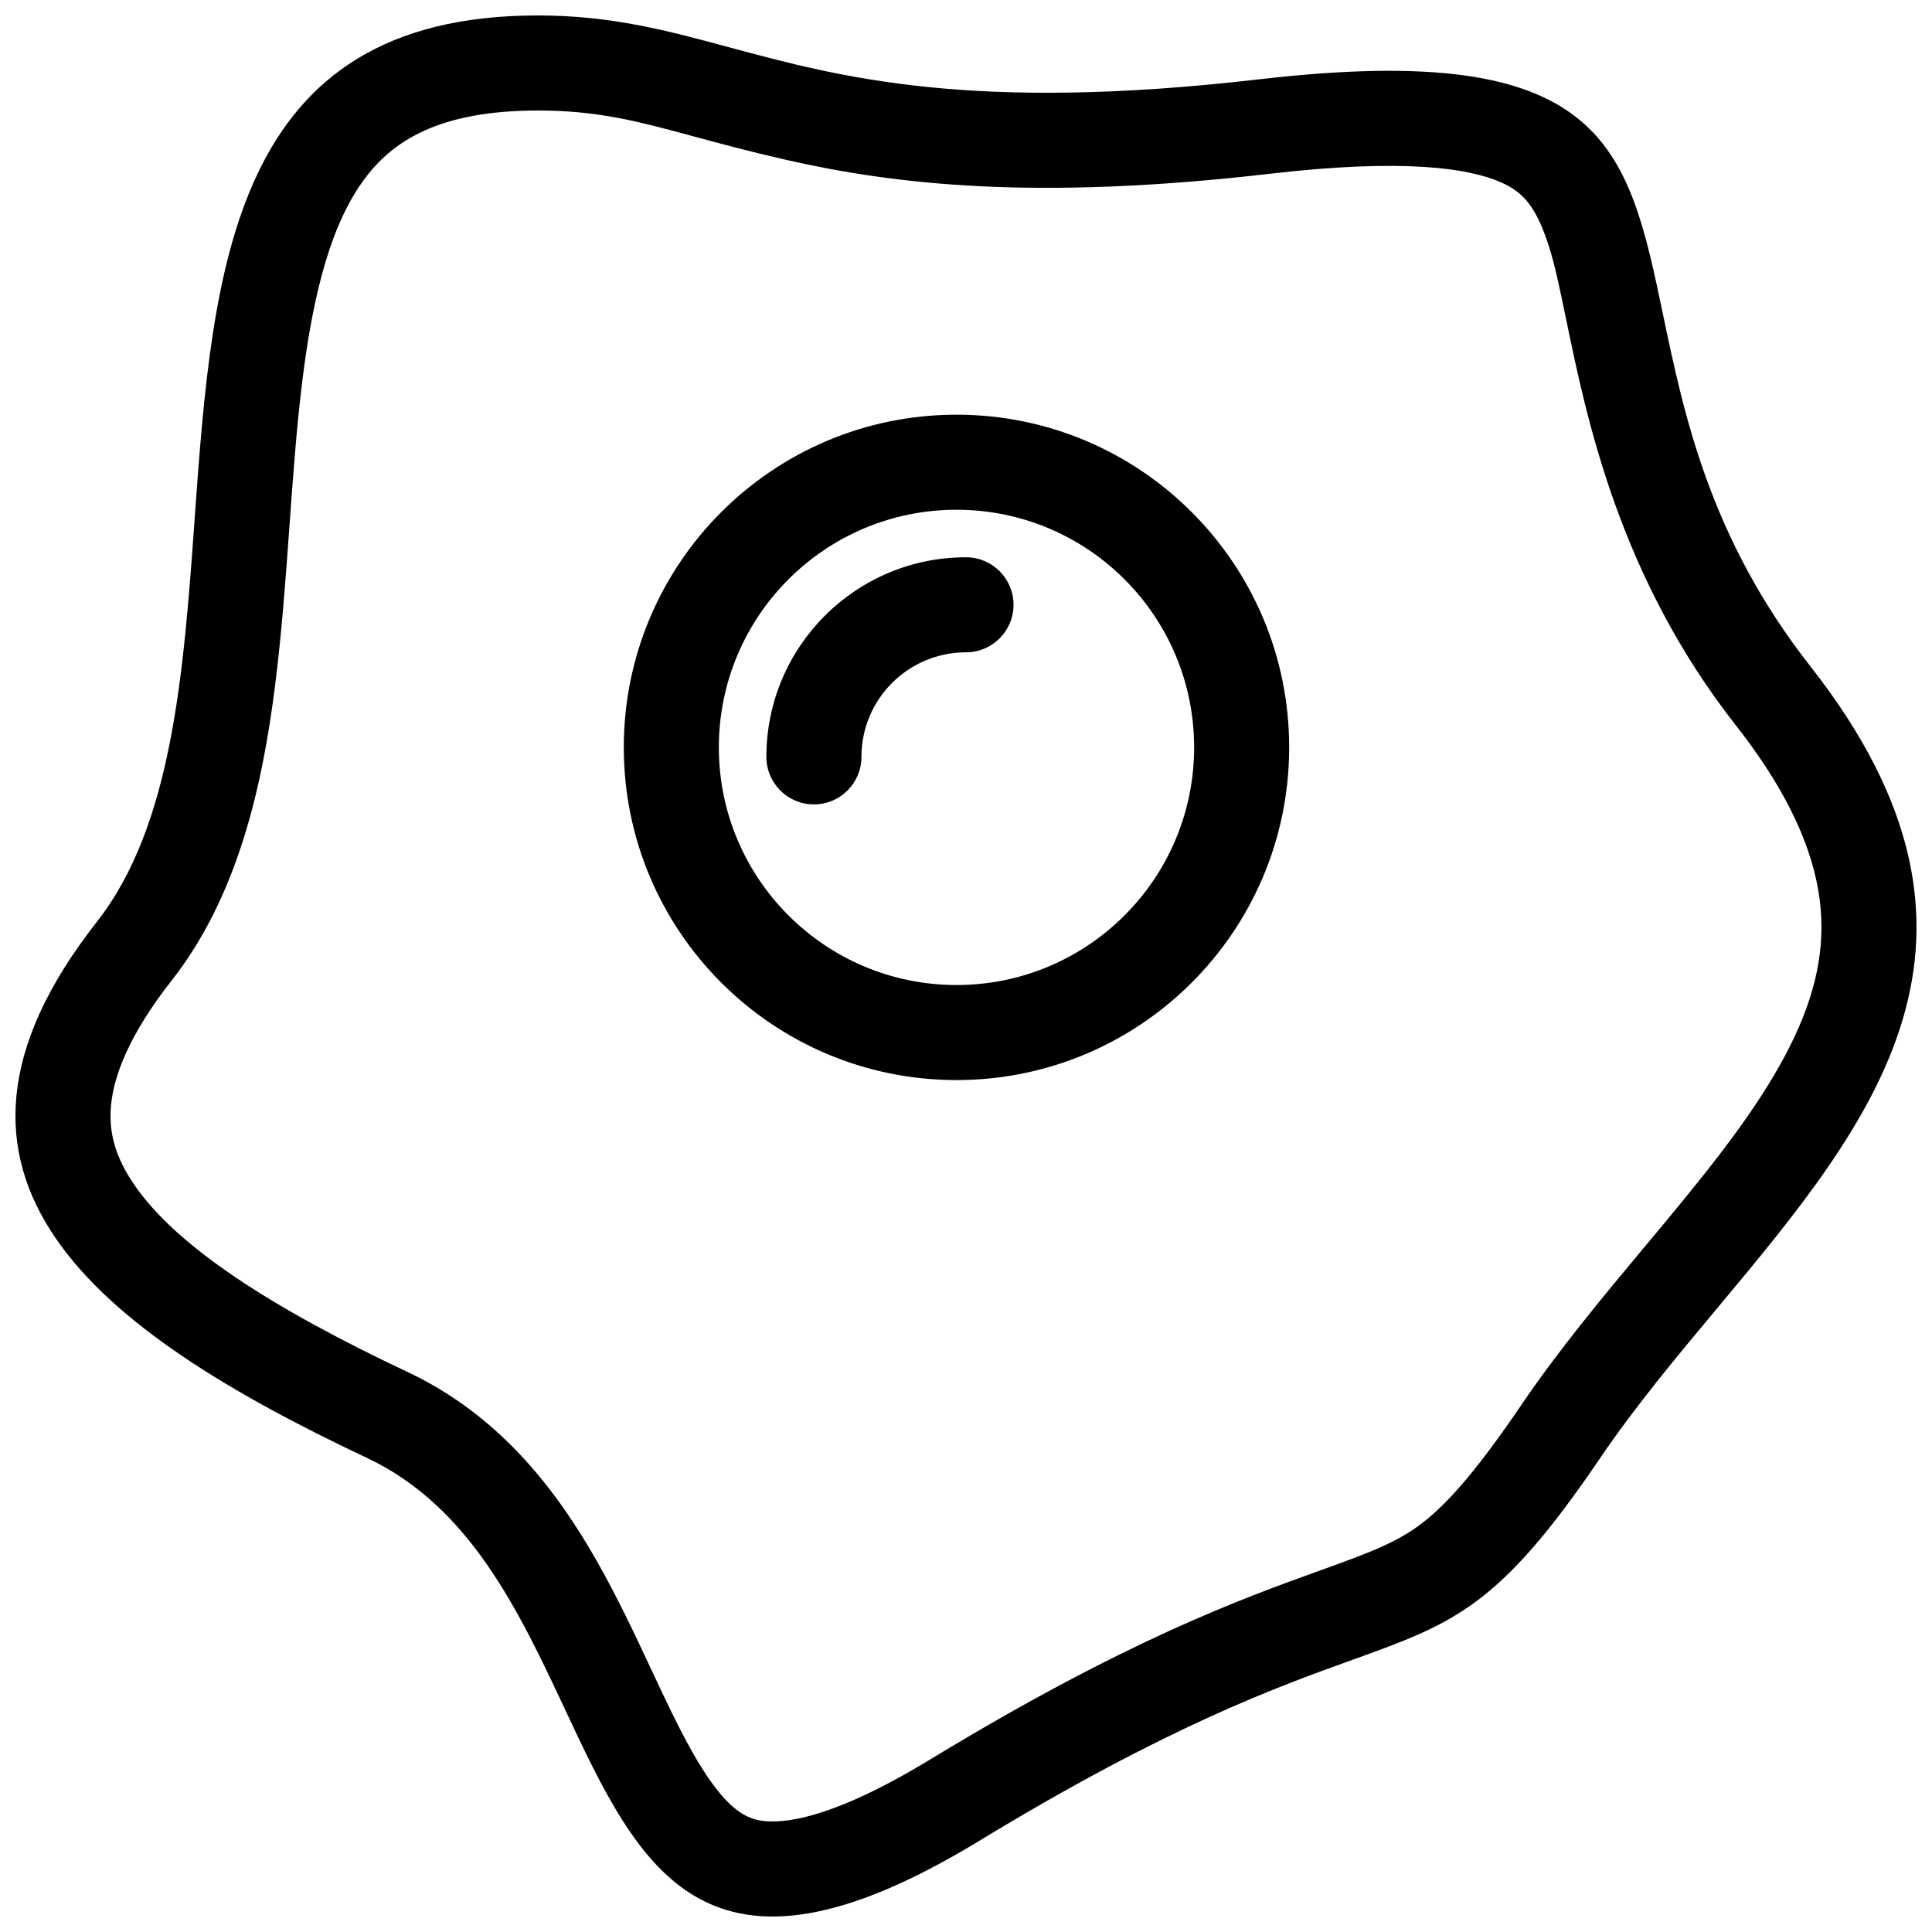 <?xml version="1.0" encoding="UTF-8"?>
<!-- Uploaded to: SVG Repo, www.svgrepo.com, Generator: SVG Repo Mixer Tools -->
<svg width="800px" height="800px" version="1.1" viewBox="144 144 512 512" xmlns="http://www.w3.org/2000/svg">
 <defs>
  <clipPath id="a">
   <path d="m148.09 148.09h503.81v503.81h-503.81z"/>
  </clipPath>
 </defs>
 <path d="m372.29 344.58c0-15.301 12.406-27.707 27.711-27.707 6.953 0 12.594-5.641 12.594-12.598 0-6.953-5.641-12.594-12.594-12.594-29.219 0-52.902 23.684-52.902 52.898 0 6.957 5.641 12.598 12.598 12.598 6.953 0 12.594-5.641 12.594-12.598z"/>
 <path d="m397.48 430.23c48.691 0 88.164-39.473 88.164-88.168 0-48.691-39.473-88.164-88.164-88.164-48.695 0-88.168 39.473-88.168 88.164 0 48.695 39.473 88.168 88.168 88.168zm0-25.191c34.781 0 62.977-28.195 62.977-62.977 0-34.777-28.195-62.973-62.977-62.973s-62.977 28.195-62.977 62.973c0 34.781 28.195 62.977 62.977 62.977z" fill-rule="evenodd"/>
 <g clip-path="url(#a)">
  <path d="m195.58 281.63c-2.926 40.562-5.856 81.117-25.93 106.69-53.117 67.668 0 108.27 71.711 142.1 27.168 12.82 40.23 40.691 52.332 66.504 19.84 42.332 37.094 79.137 109.68 35 49.926-30.352 78.723-40.73 98.973-48.027 27.152-9.785 38.941-14.035 65.699-53.477 9.238-13.617 20.152-26.695 31-39.691 41.273-49.457 81.566-97.738 24.777-170.08-26.691-34-33.516-66.598-39.094-93.25-9.406-44.957-15.277-73.008-106.99-62.387-76.348 8.84-111.13-0.551-140.45-8.469-16.512-4.457-31.289-8.449-50.785-8.449-81.297 0-86.117 66.773-90.934 133.54zm21.355 43.754c-3.34 26.531-9.727 55.887-27.469 78.488-11.391 14.512-15.285 25.312-16.035 32.918-0.703 7.078 1.062 13.742 6.062 21.059 11.336 16.594 36.582 32.793 72.617 49.793 24.785 11.695 39.82 31.957 50.312 50.504 5.254 9.289 9.758 18.871 13.711 27.305l0.141 0.305c4.051 8.641 7.473 15.941 11.105 22.383 7.609 13.496 12.875 17.117 17.23 18.141 5.195 1.223 18.133 0.875 45.68-15.875 52.105-31.68 82.855-42.758 103.36-50.145 3.398-1.227 6.519-2.352 9.402-3.449 9.141-3.481 14.324-6.133 19.715-10.695 5.906-5 13.219-13.305 24.434-29.832 10.012-14.758 21.891-28.984 32.734-41.973l0.016-0.016c2.121-2.539 4.199-5.031 6.219-7.473 12.906-15.586 23.688-29.441 31.031-43.336 7.141-13.508 10.383-25.887 9.301-38.586-1.082-12.75-6.766-28.652-22.496-48.695-30.867-39.324-39.484-81.043-45.004-107.77-1.559-7.547-2.871-13.895-4.367-18.66-3.441-10.965-6.887-14.793-12.785-17.422-8.465-3.773-25.648-6.438-61.211-2.316-62.312 7.215-99.477 2.898-128.58-3.738-9.551-2.18-17.266-4.269-24.066-6.109-14.934-4.047-25.477-6.902-41.48-6.902-26.336 0-38.48 8.227-45.773 17.945-8.715 11.613-13.707 29.57-16.738 54.625-1.449 11.984-2.356 24.559-3.316 37.879l-0.047 0.652c-0.961 13.312-1.988 27.379-3.703 40.996z" fill-rule="evenodd"/>
 </g>
</svg>